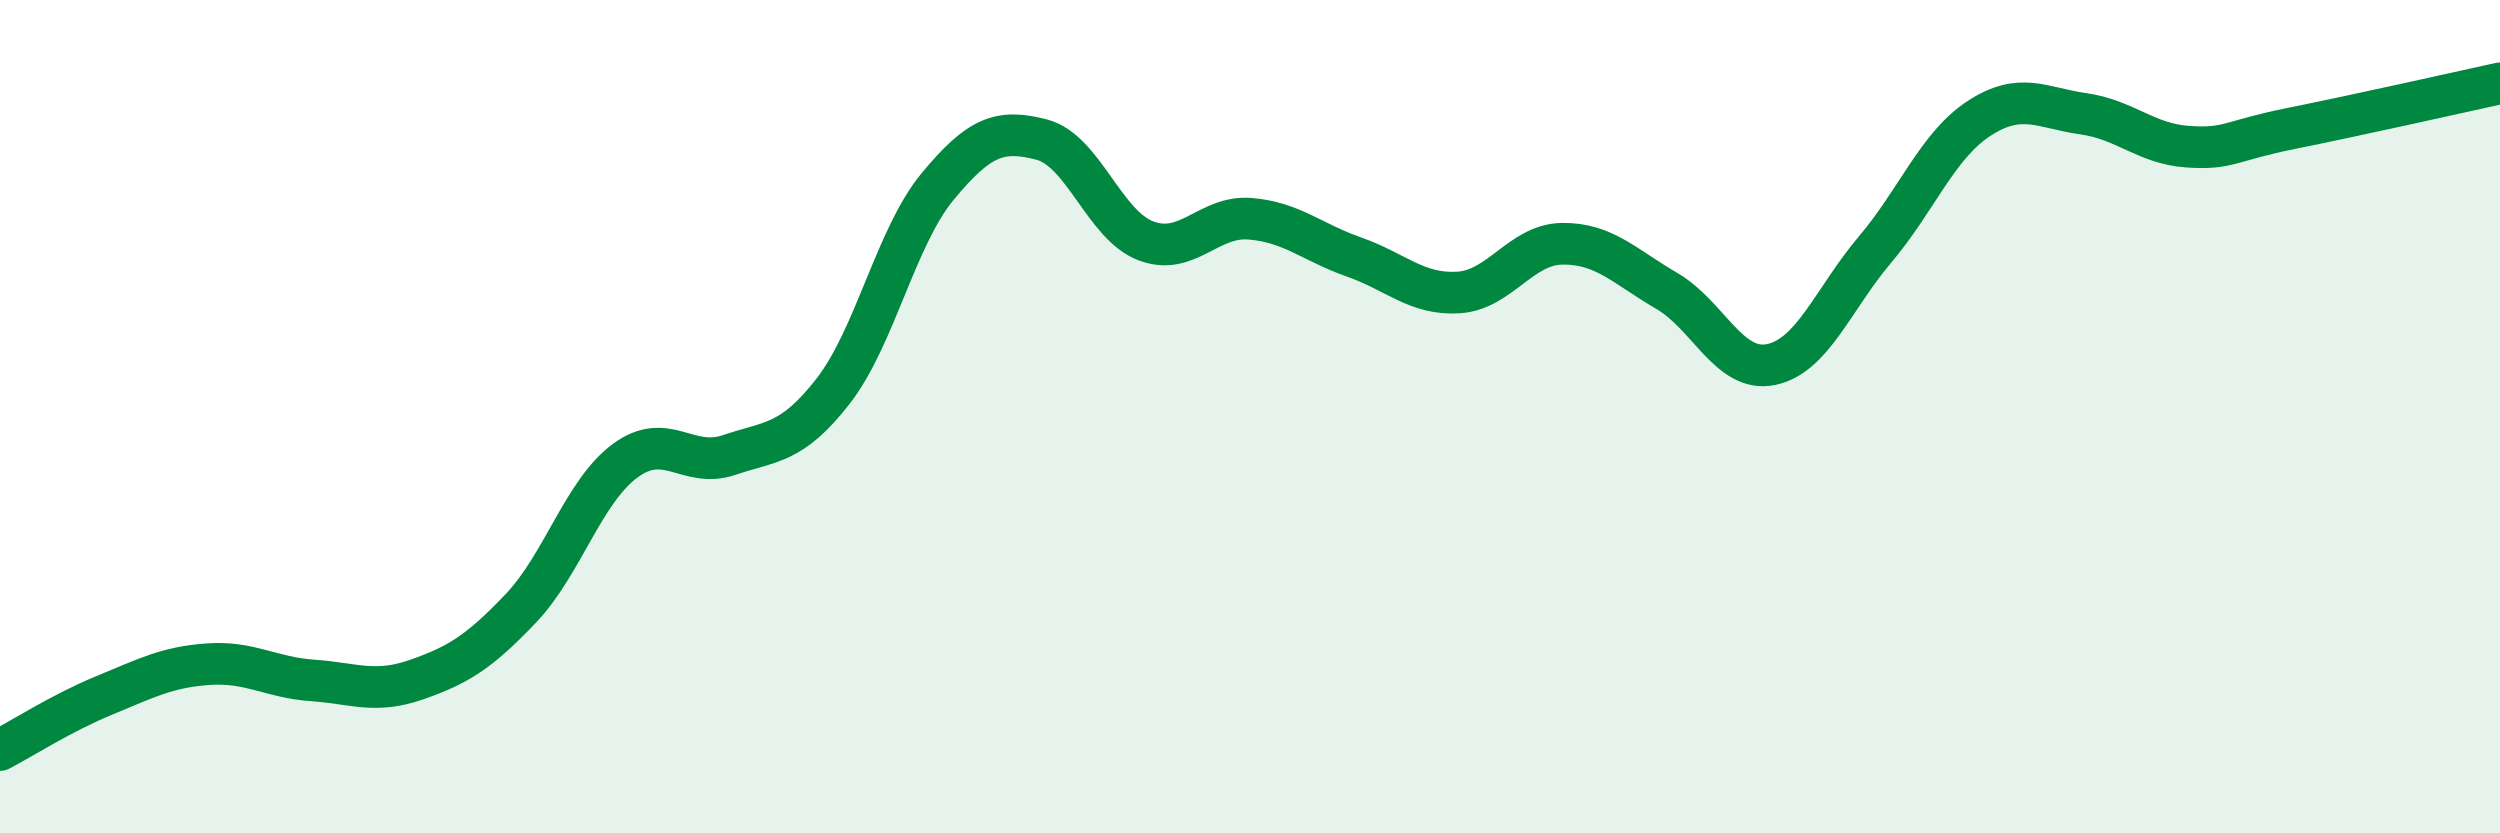 
    <svg width="60" height="20" viewBox="0 0 60 20" xmlns="http://www.w3.org/2000/svg">
      <path
        d="M 0,18 C 0.5,17.74 1.5,17.1 2.5,16.69 C 3.5,16.28 4,16.01 5,15.94 C 6,15.87 6.5,16.26 7.5,16.33 C 8.5,16.4 9,16.66 10,16.31 C 11,15.96 11.5,15.65 12.5,14.6 C 13.5,13.55 14,11.8 15,11.06 C 16,10.32 16.5,11.26 17.5,10.92 C 18.5,10.58 19,10.67 20,9.38 C 21,8.09 21.5,5.69 22.5,4.48 C 23.5,3.27 24,3.09 25,3.35 C 26,3.61 26.5,5.4 27.5,5.78 C 28.5,6.16 29,5.17 30,5.25 C 31,5.33 31.5,5.82 32.5,6.17 C 33.5,6.52 34,7.08 35,7.02 C 36,6.96 36.5,5.86 37.5,5.85 C 38.5,5.84 39,6.4 40,6.98 C 41,7.56 41.5,8.95 42.5,8.75 C 43.5,8.55 44,7.17 45,5.99 C 46,4.81 46.5,3.49 47.5,2.84 C 48.5,2.19 49,2.59 50,2.73 C 51,2.87 51.5,3.45 52.5,3.52 C 53.5,3.59 53.5,3.38 55,3.08 C 56.5,2.78 59,2.22 60,2L60 20L0 20Z"
        fill="#008740"
        opacity="0.1"
        stroke-linecap="round"
        stroke-linejoin="round"
      />
      <path
        d="M 0,18 C 0.5,17.74 1.5,17.1 2.5,16.69 C 3.5,16.28 4,16.01 5,15.94 C 6,15.87 6.5,16.26 7.5,16.33 C 8.5,16.4 9,16.66 10,16.31 C 11,15.96 11.5,15.65 12.5,14.6 C 13.5,13.55 14,11.8 15,11.06 C 16,10.32 16.5,11.26 17.5,10.92 C 18.5,10.58 19,10.67 20,9.38 C 21,8.09 21.5,5.69 22.5,4.48 C 23.5,3.27 24,3.09 25,3.35 C 26,3.61 26.5,5.4 27.5,5.78 C 28.5,6.16 29,5.17 30,5.25 C 31,5.33 31.5,5.82 32.5,6.17 C 33.5,6.52 34,7.08 35,7.02 C 36,6.96 36.5,5.86 37.5,5.85 C 38.5,5.84 39,6.4 40,6.98 C 41,7.56 41.5,8.95 42.5,8.75 C 43.5,8.55 44,7.17 45,5.99 C 46,4.81 46.5,3.49 47.5,2.84 C 48.5,2.19 49,2.59 50,2.73 C 51,2.87 51.5,3.45 52.5,3.52 C 53.5,3.59 53.5,3.38 55,3.08 C 56.5,2.78 59,2.22 60,2"
        stroke="#008740"
        stroke-width="1"
        fill="none"
        stroke-linecap="round"
        stroke-linejoin="round"
      />
    </svg>
  